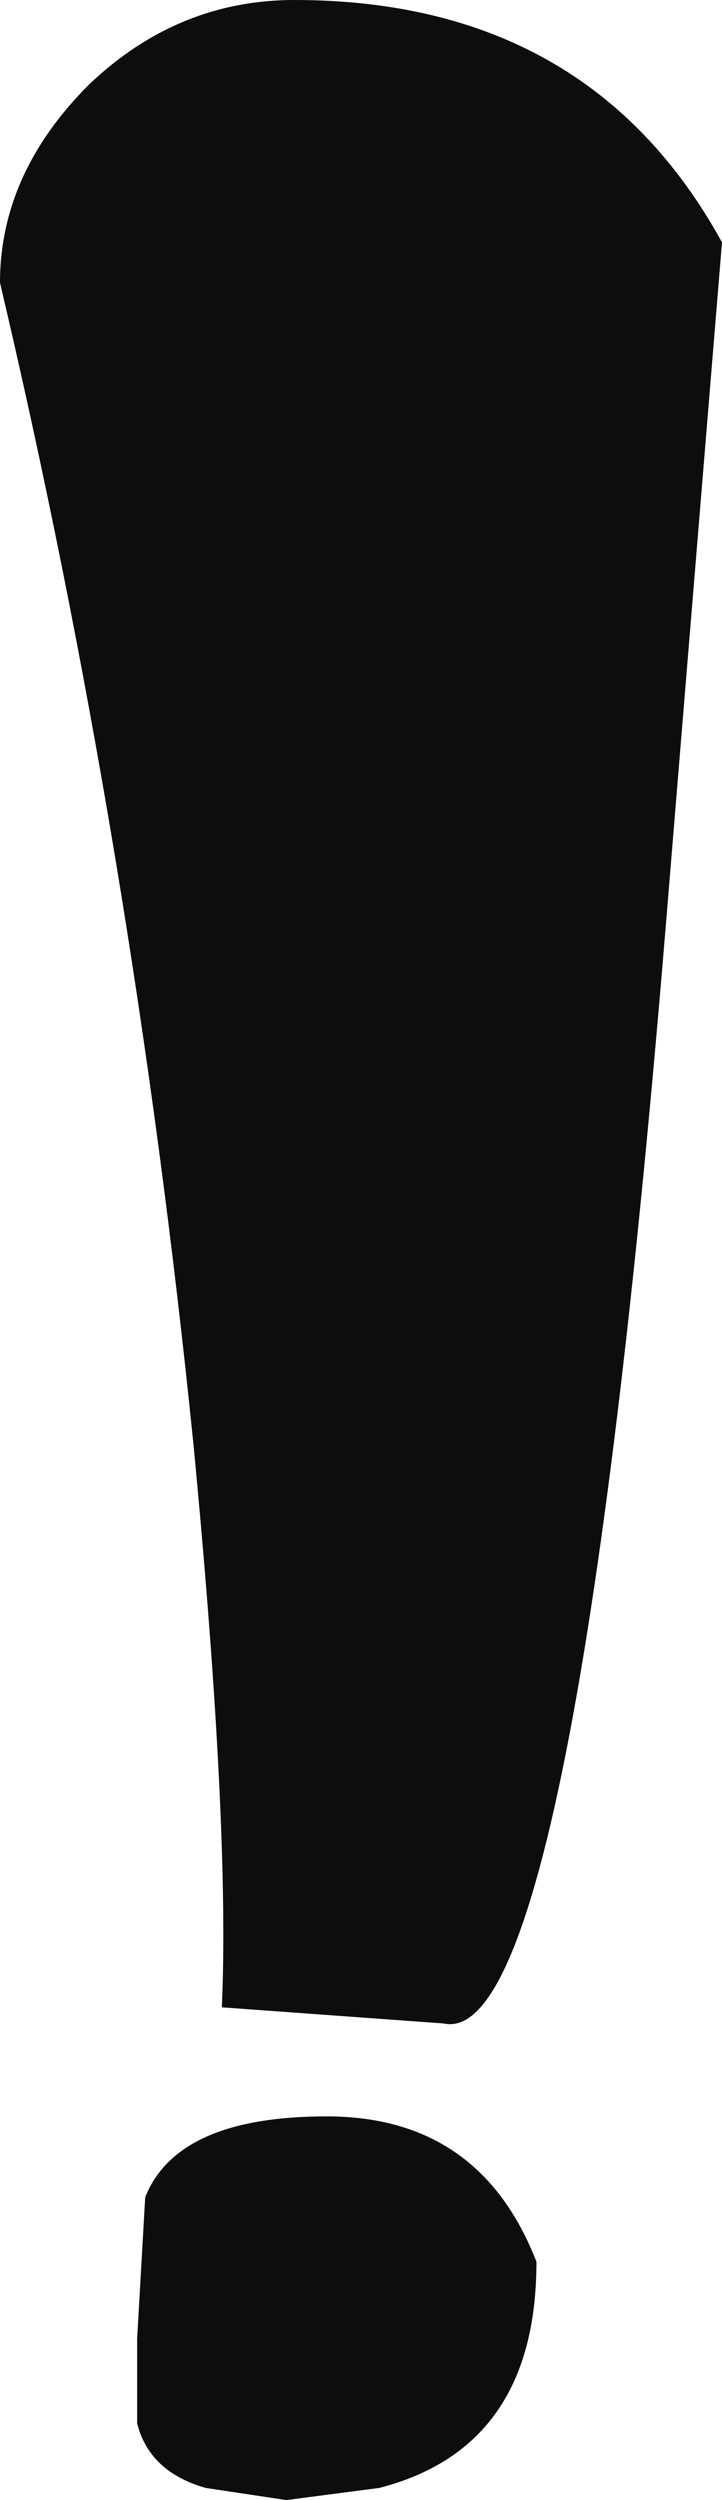 <?xml version="1.0" encoding="UTF-8" standalone="no"?>
<svg xmlns:xlink="http://www.w3.org/1999/xlink" height="30.95px" width="8.95px" xmlns="http://www.w3.org/2000/svg">
  <g transform="matrix(1.0, 0.0, 0.0, 1.0, -53.7, 15.8)">
    <path d="M57.35 -15.8 Q61.0 -15.8 62.65 -12.8 L61.95 -4.3 Q60.8 9.6 59.2 9.25 L56.45 9.05 Q56.55 6.8 56.1 2.1 55.35 -5.3 53.7 -12.3 53.7 -13.65 54.8 -14.75 55.9 -15.8 57.35 -15.8 M60.35 12.2 Q60.35 14.5 58.4 15.0 L57.25 15.15 56.25 15.0 Q55.55 14.8 55.4 14.2 L55.4 13.15 55.5 11.4 Q55.9 10.4 57.75 10.4 59.65 10.4 60.35 12.2" fill="#0d0d0d" fill-rule="evenodd" stroke="none"/>
  </g>
</svg>

